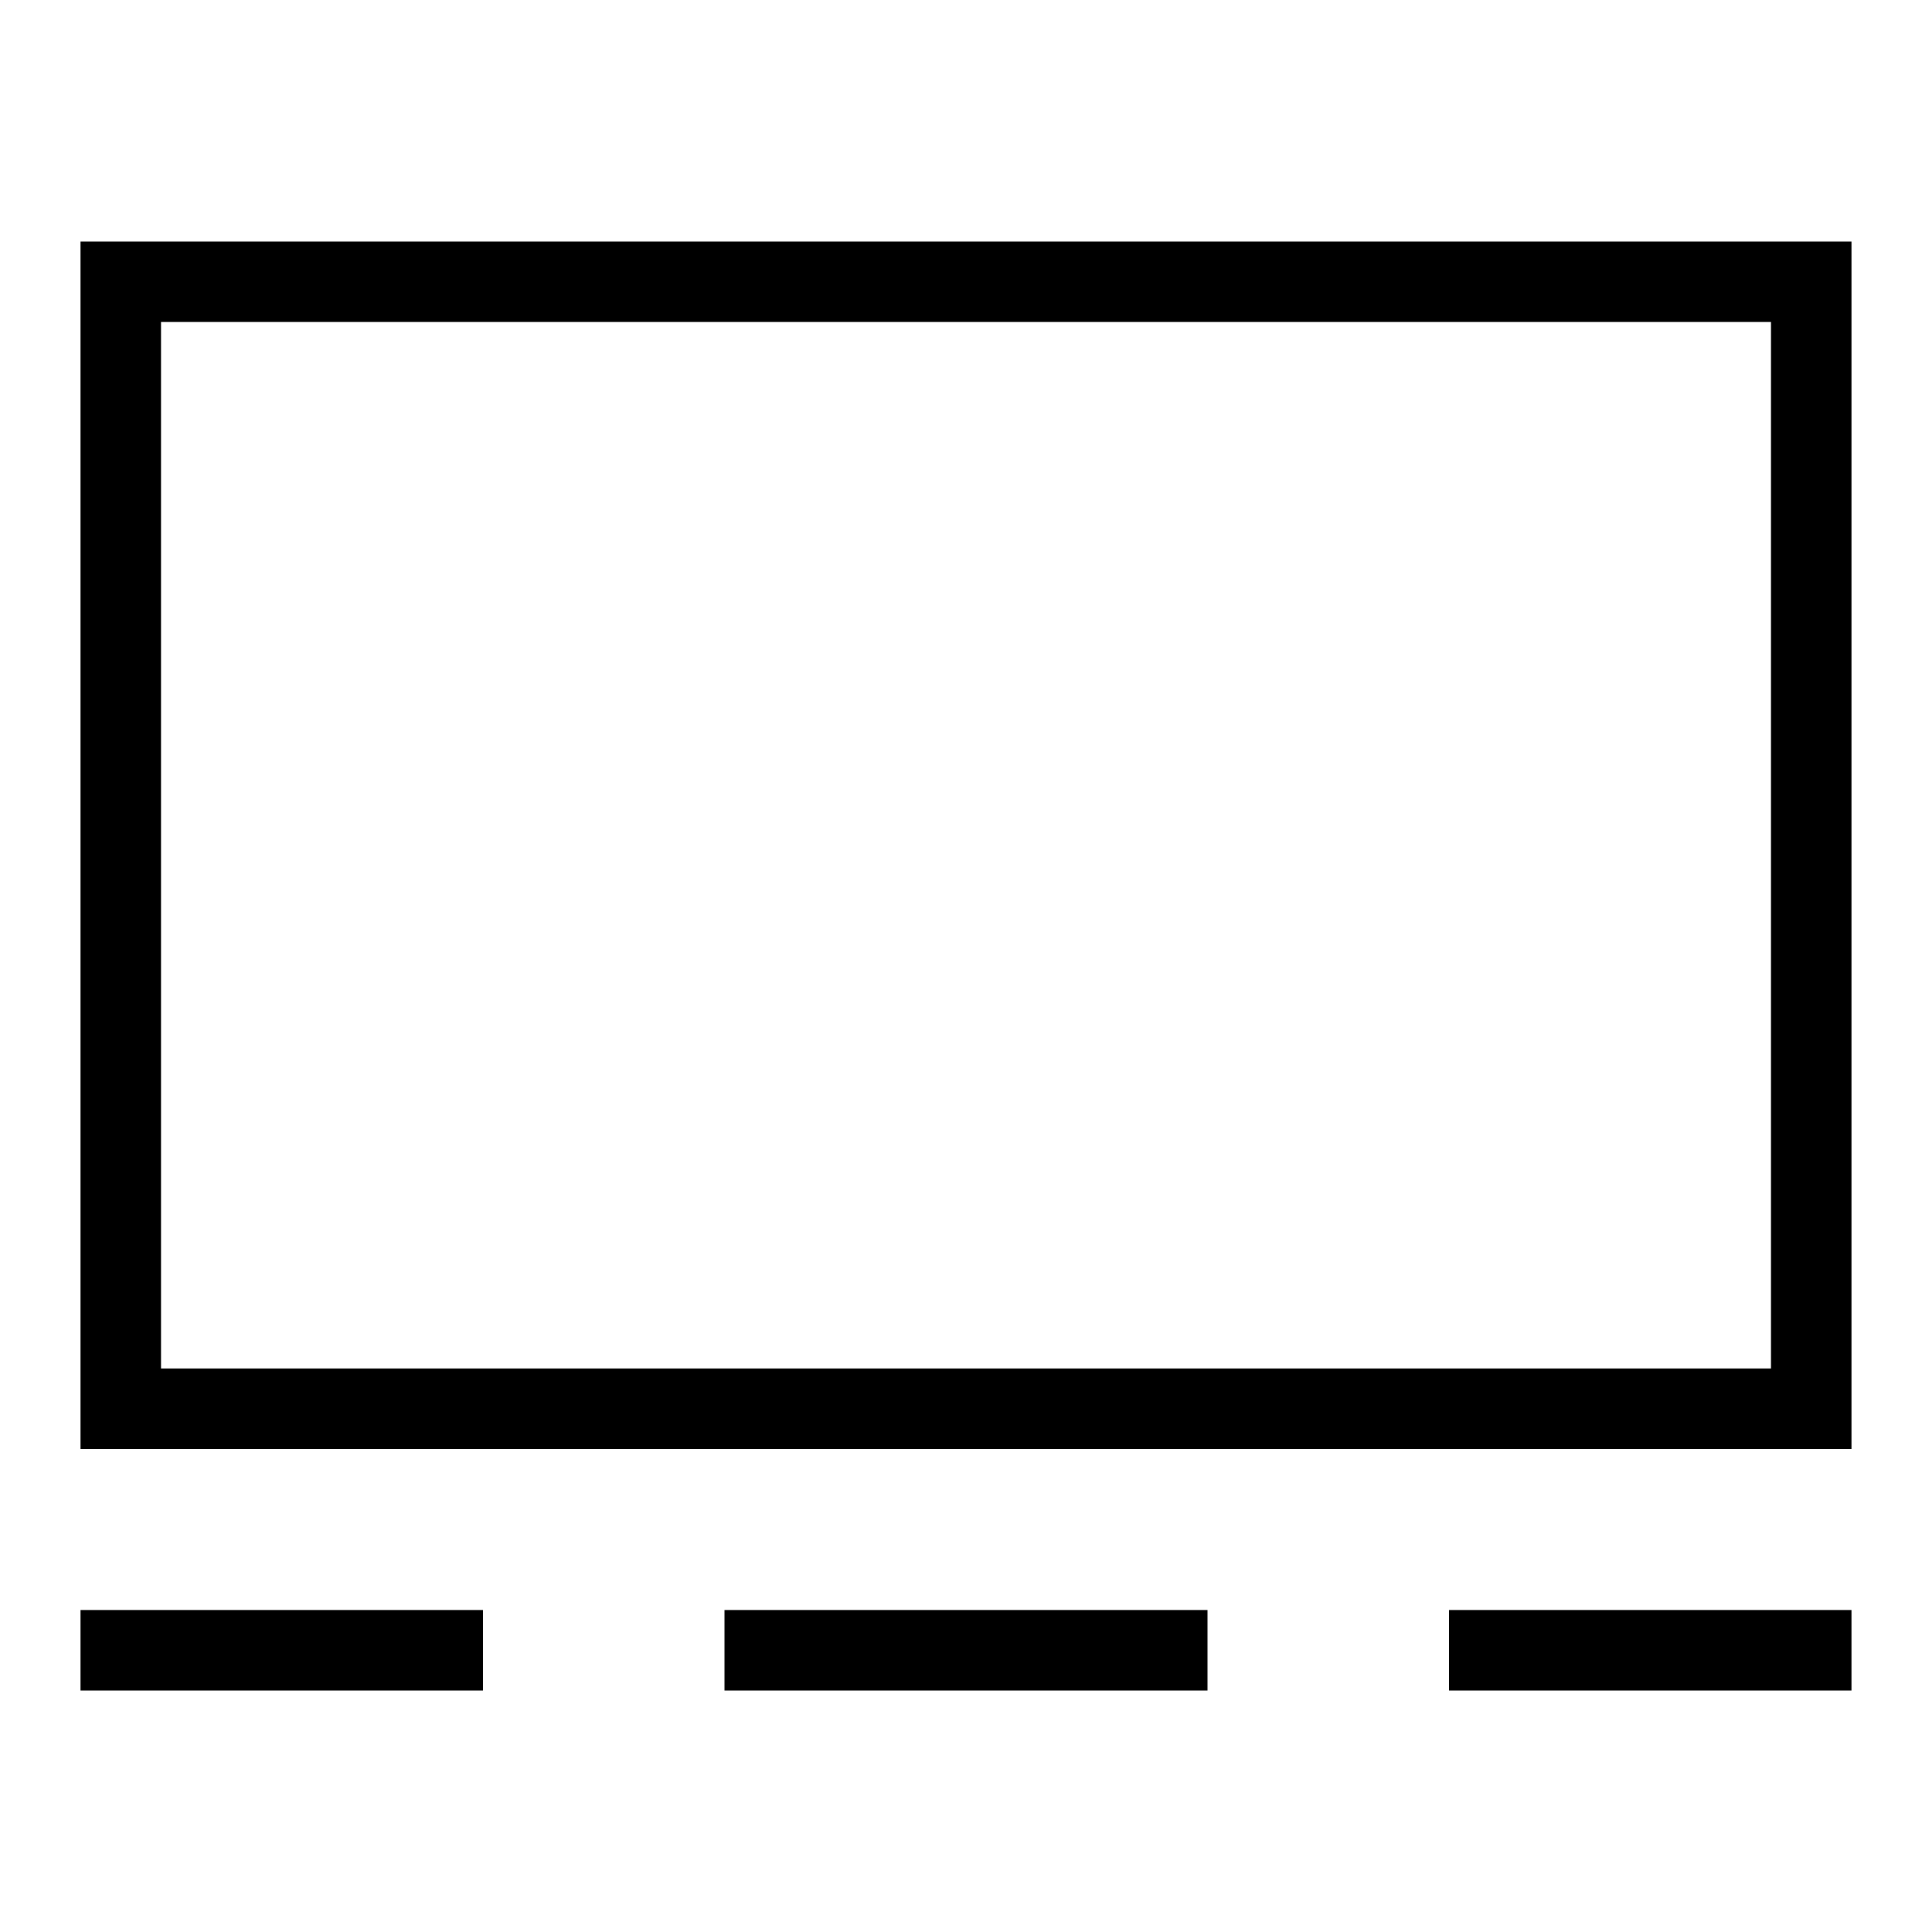 <?xml version="1.0" encoding="utf-8"?><!-- Скачано с сайта svg4.ru / Downloaded from svg4.ru -->
<svg width="800px" height="800px" viewBox="0 0 24 24" xmlns="http://www.w3.org/2000/svg"><path d="M9 20h6v1H9zm-3 0H1v1h5zm12 1h5v-1h-5zM1 3h22v15H1zm1 14h20V4H2z"/><path fill="none" d="M0 0h24v24H0z"/></svg>
